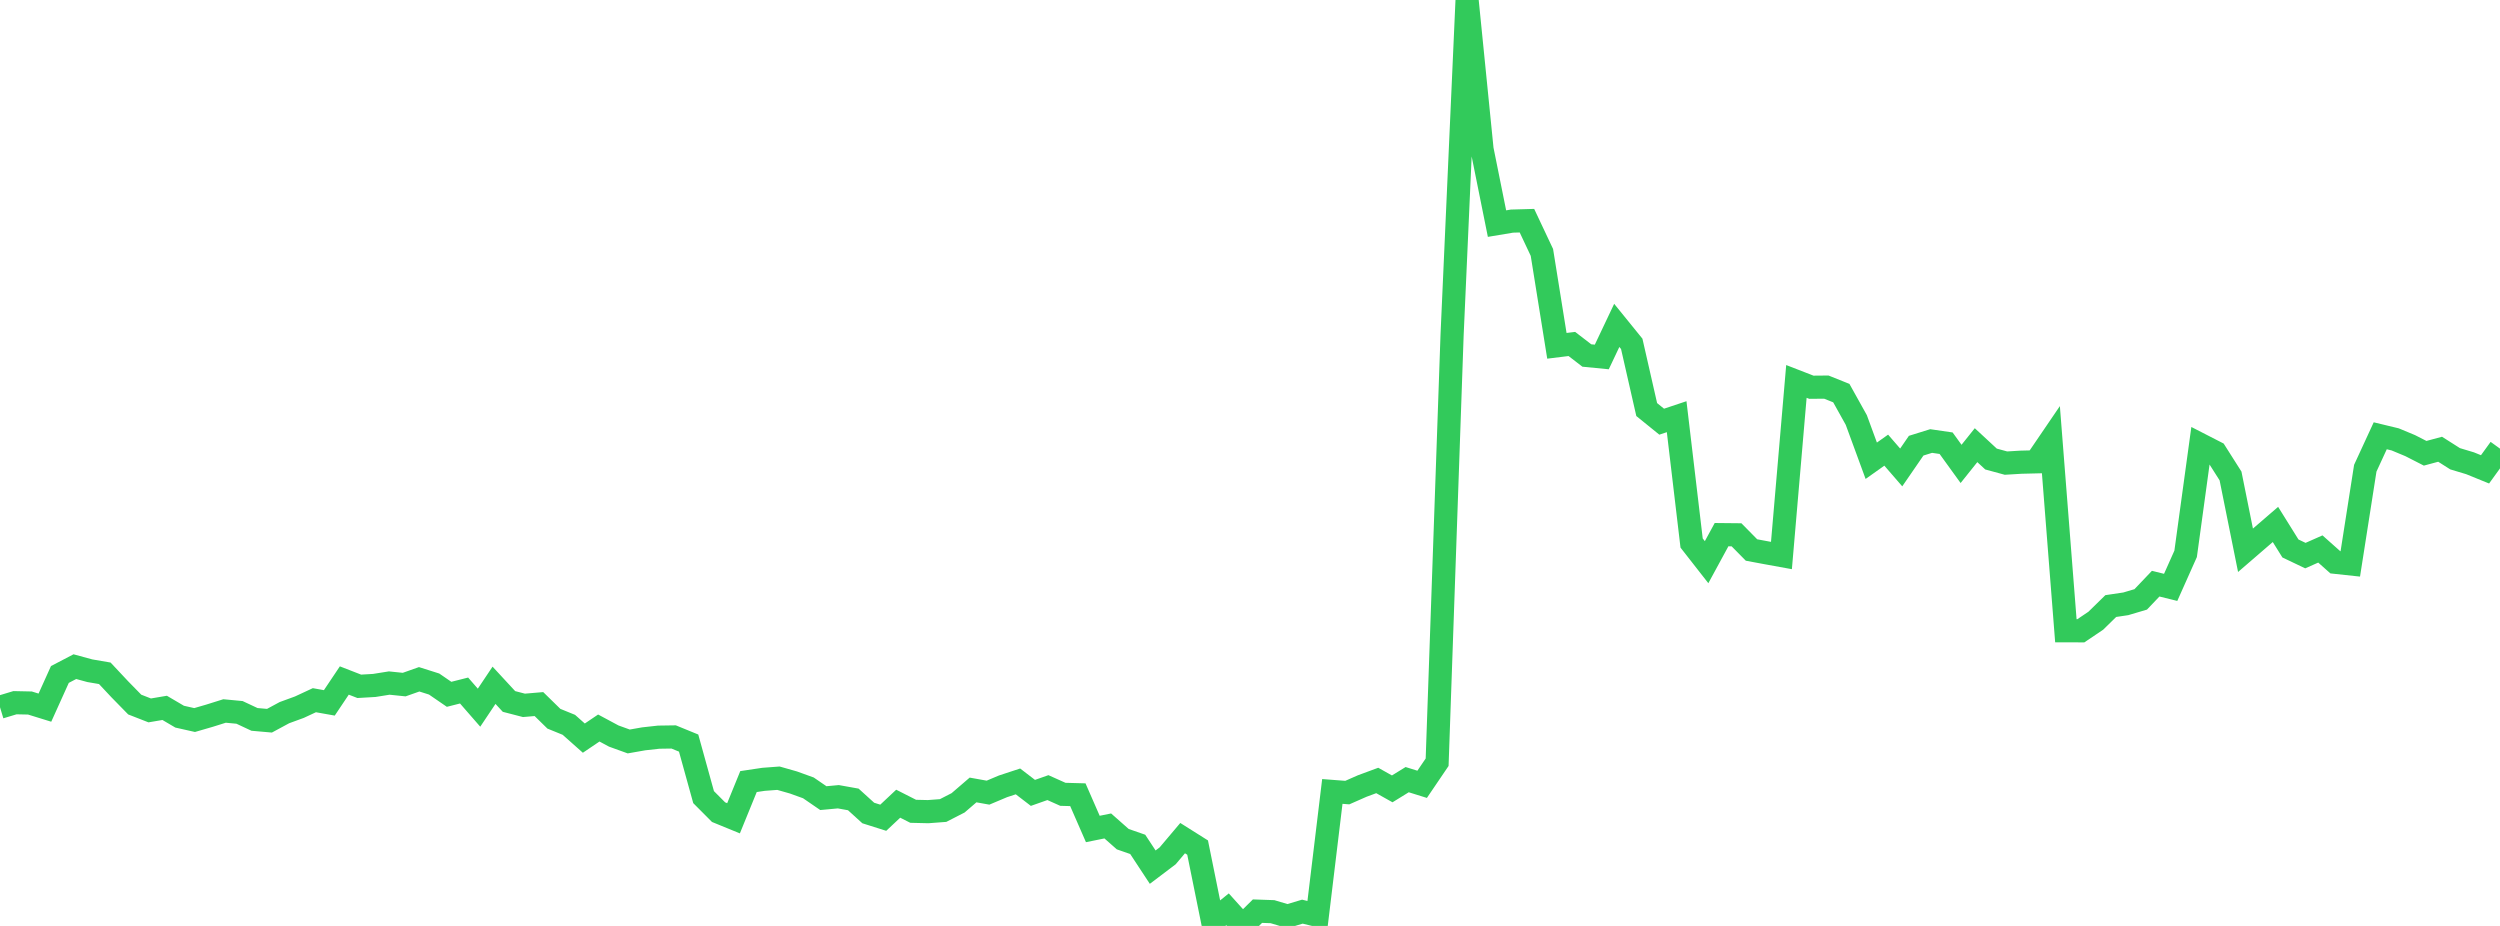<?xml version="1.0" standalone="no"?>
<!DOCTYPE svg PUBLIC "-//W3C//DTD SVG 1.1//EN" "http://www.w3.org/Graphics/SVG/1.1/DTD/svg11.dtd">

<svg width="135" height="50" viewBox="0 0 135 50" preserveAspectRatio="none" 
  xmlns="http://www.w3.org/2000/svg"
  xmlns:xlink="http://www.w3.org/1999/xlink">


<polyline points="0.0, 38.19 0.808, 37.946 1.617, 37.963 2.425, 38.213 3.234, 36.421 4.042, 35.999 4.85, 36.219 5.659, 36.358 6.467, 37.22 7.275, 38.046 8.084, 38.362 8.892, 38.225 9.701, 38.7 10.509, 38.882 11.317, 38.647 12.126, 38.393 12.934, 38.469 13.743, 38.848 14.551, 38.919 15.359, 38.483 16.168, 38.187 16.976, 37.811 17.784, 37.955 18.593, 36.747 19.401, 37.061 20.21, 37.014 21.018, 36.885 21.826, 36.968 22.635, 36.682 23.443, 36.938 24.251, 37.493 25.06, 37.288 25.868, 38.215 26.677, 37.005 27.485, 37.879 28.293, 38.089 29.102, 38.02 29.91, 38.811 30.719, 39.141 31.527, 39.859 32.335, 39.313 33.144, 39.747 33.952, 40.039 34.76, 39.897 35.569, 39.807 36.377, 39.795 37.186, 40.126 37.994, 43.045 38.802, 43.856 39.611, 44.187 40.419, 42.205 41.228, 42.084 42.036, 42.023 42.844, 42.253 43.653, 42.545 44.461, 43.099 45.269, 43.024 46.078, 43.169 46.886, 43.902 47.695, 44.158 48.503, 43.4 49.311, 43.81 50.12, 43.829 50.928, 43.768 51.737, 43.353 52.545, 42.658 53.353, 42.803 54.162, 42.462 54.97, 42.196 55.778, 42.816 56.587, 42.531 57.395, 42.893 58.204, 42.915 59.012, 44.765 59.82, 44.601 60.629, 45.315 61.437, 45.596 62.246, 46.826 63.054, 46.215 63.862, 45.259 64.671, 45.769 65.479, 49.755 66.287, 49.102 67.096, 50.0 67.904, 49.202 68.713, 49.23 69.521, 49.471 70.329, 49.229 71.138, 49.427 71.946, 42.738 72.754, 42.8 73.563, 42.444 74.371, 42.145 75.18, 42.599 75.988, 42.101 76.796, 42.353 77.605, 41.16 78.413, 18.078 79.222, 0.0 80.03, 8.064 80.838, 12.075 81.647, 11.94 82.455, 11.917 83.263, 13.631 84.072, 18.674 84.88, 18.574 85.689, 19.197 86.497, 19.276 87.305, 17.571 88.114, 18.569 88.922, 22.116 89.731, 22.771 90.539, 22.501 91.347, 29.323 92.156, 30.358 92.964, 28.871 93.772, 28.879 94.581, 29.7 95.389, 29.851 96.198, 29.998 97.006, 20.597 97.814, 20.911 98.623, 20.904 99.431, 21.228 100.24, 22.68 101.048, 24.881 101.856, 24.308 102.665, 25.242 103.473, 24.067 104.281, 23.815 105.09, 23.933 105.898, 25.051 106.707, 24.039 107.515, 24.788 108.323, 25.008 109.132, 24.959 109.94, 24.939 110.749, 23.751 111.557, 34.062 112.365, 34.063 113.174, 33.518 113.982, 32.727 114.79, 32.607 115.599, 32.367 116.407, 31.518 117.216, 31.718 118.024, 29.908 118.832, 24.015 119.641, 24.43 120.449, 25.703 121.257, 29.715 122.066, 29.017 122.874, 28.32 123.683, 29.617 124.491, 30.003 125.299, 29.645 126.108, 30.364 126.916, 30.451 127.725, 25.284 128.533, 23.532 129.341, 23.727 130.15, 24.064 130.958, 24.477 131.766, 24.259 132.575, 24.773 133.383, 25.016 134.192, 25.345 135.0, 24.227" fill="none" stroke="#32ca5b" stroke-width="1.25"/>

</svg>